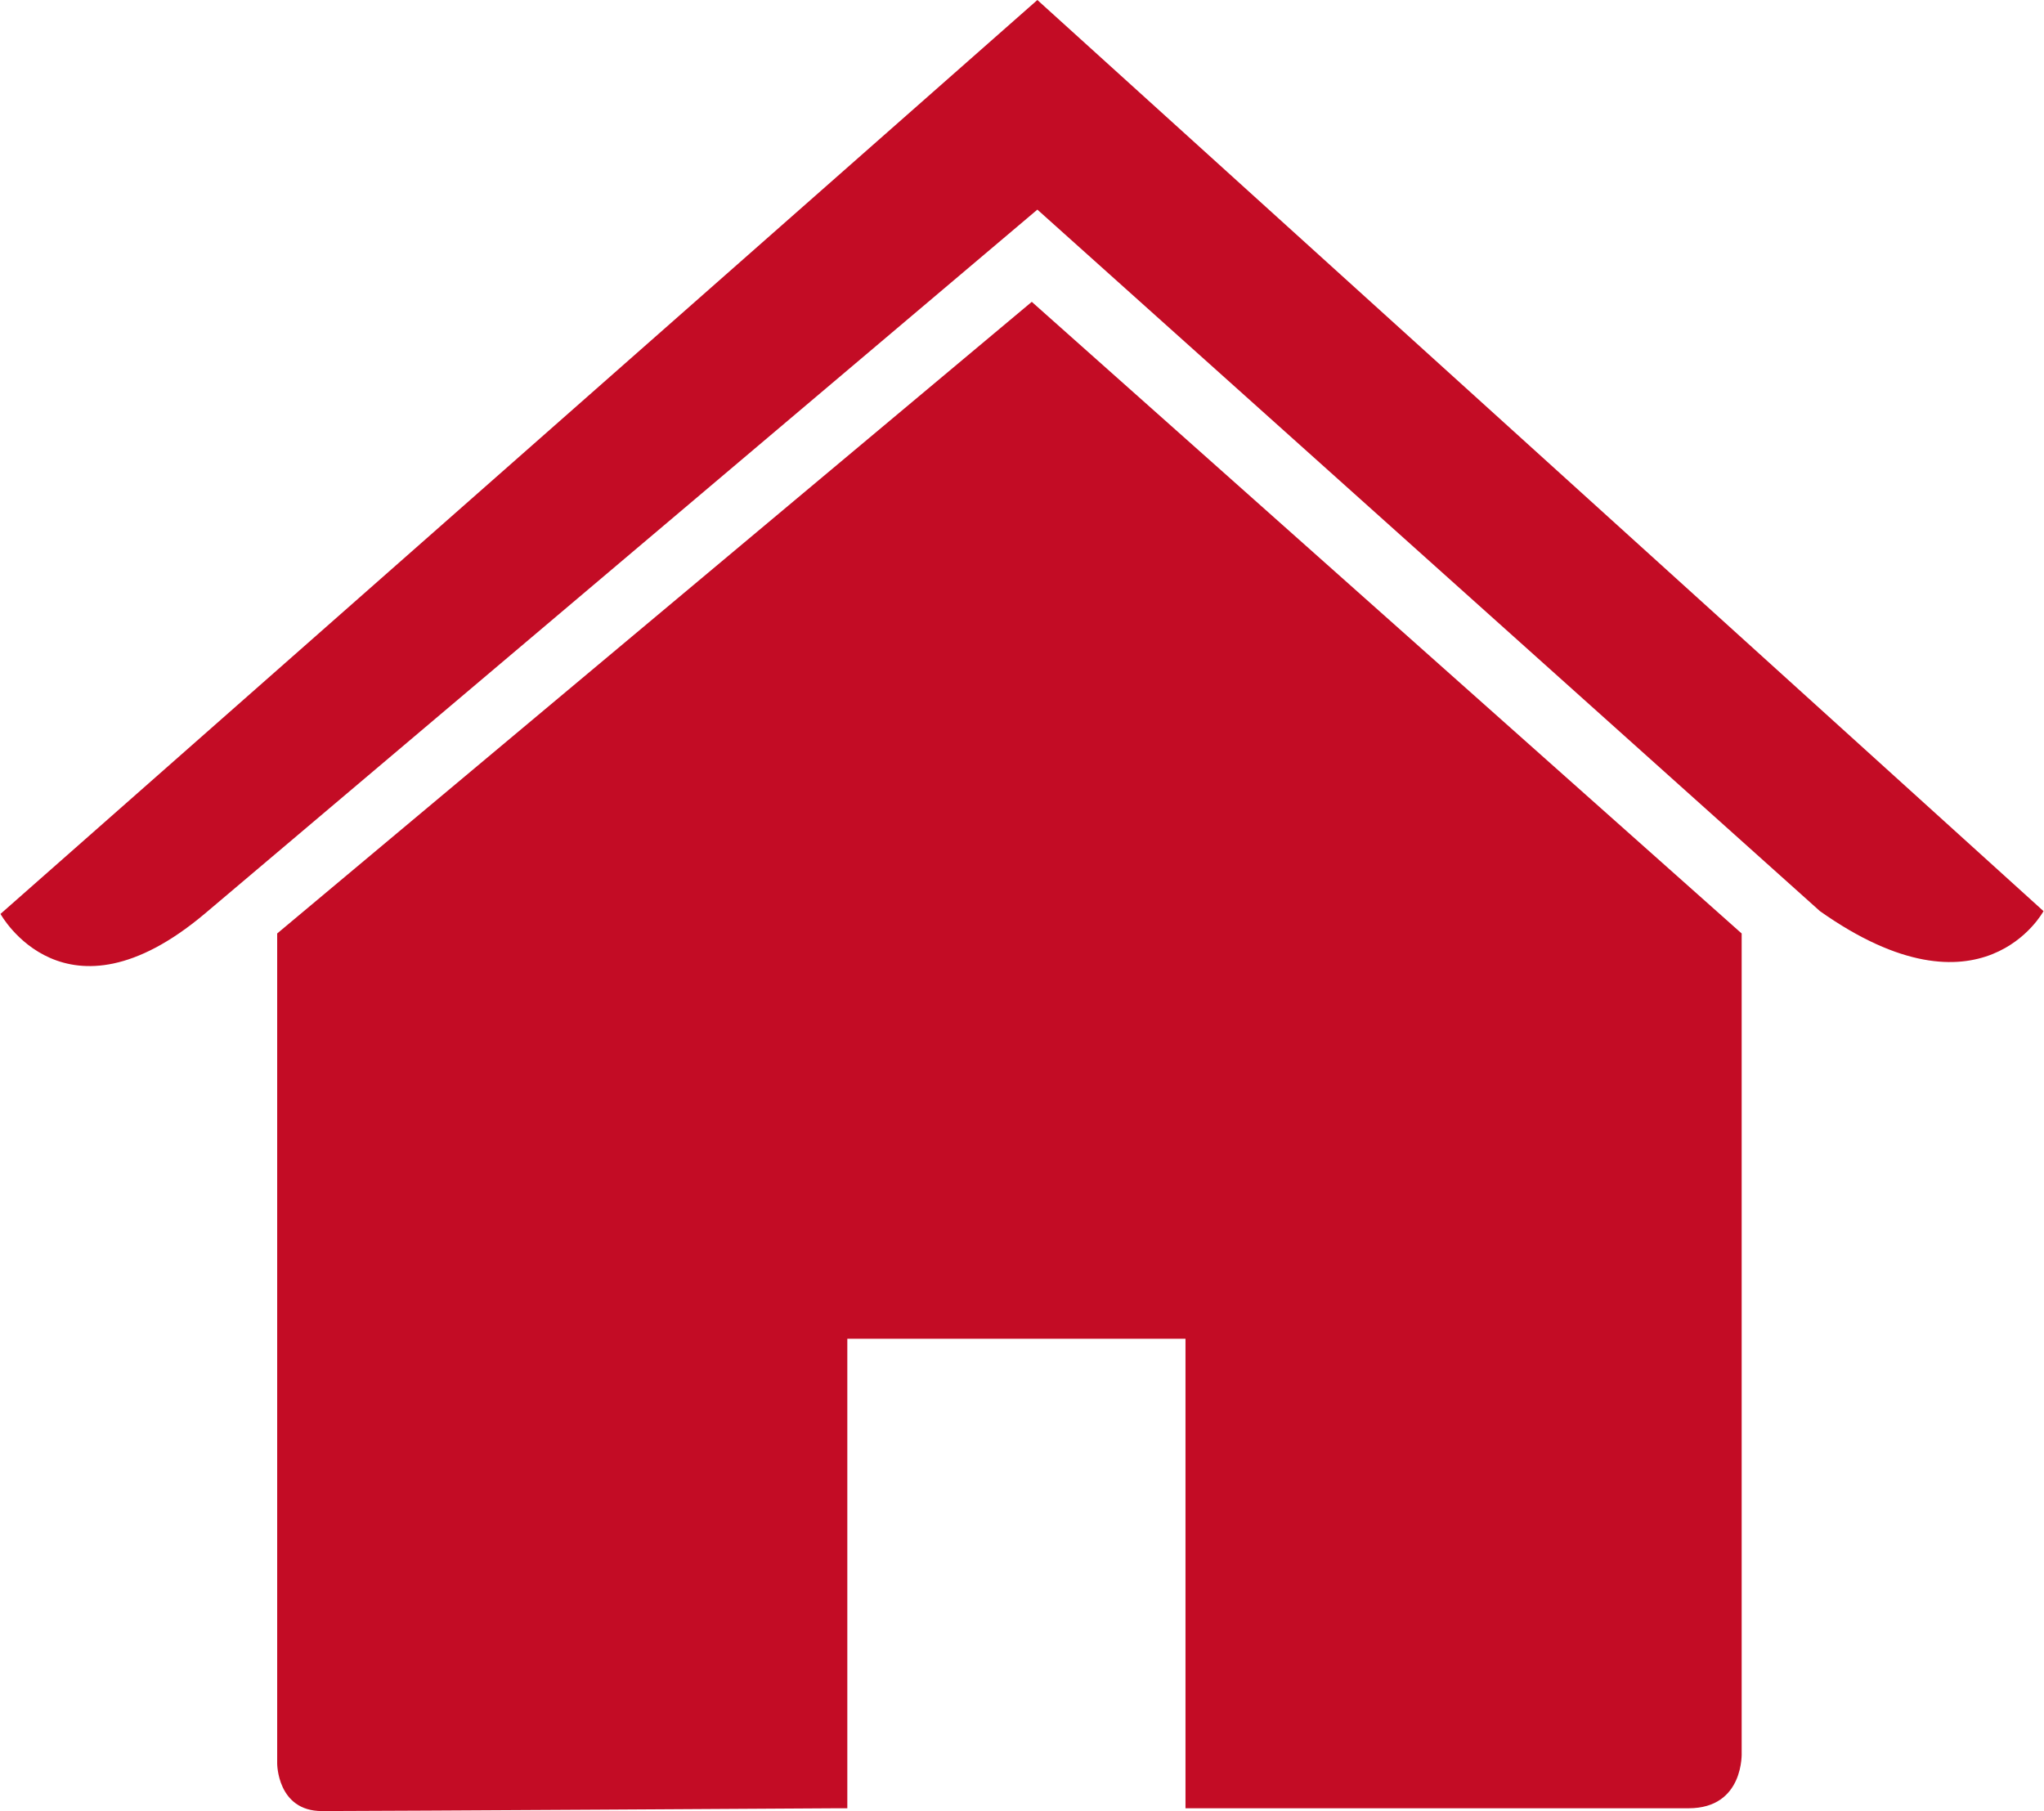 <?xml version="1.0" encoding="UTF-8"?>
<!DOCTYPE svg PUBLIC "-//W3C//DTD SVG 1.1//EN" "http://www.w3.org/Graphics/SVG/1.1/DTD/svg11.dtd">
<!-- Creator: CorelDRAW X7 -->
<svg xmlns="http://www.w3.org/2000/svg" xml:space="preserve" width="7.309mm" height="6.476mm" version="1.1" style="shape-rendering:geometricPrecision; text-rendering:geometricPrecision; image-rendering:optimizeQuality; fill-rule:evenodd; clip-rule:evenodd"
viewBox="0 0 731 648"
 xmlns:xlink="http://www.w3.org/1999/xlink">
 <defs>
  <style type="text/css">
   <![CDATA[
    .fil0 {fill:#C30C25;fill-rule:nonzero}
   ]]>
  </style>
 </defs>
 <g id="Capa_x0020_1">
  <path class="fil0" d="M623 334l-254 -226 -270 226 0 297c0,0 0,17 16,17 20,0 184,-1 184,-1l4 0 0 -168 121 0 0 168 180 0c20,0 19,-20 19,-20l0 -293zm-252 -334l-371 327c0,0 23,42 73,0l298 -252 280 251c58,41 80,0 80,0l-360 -326z"/>
 </g>
</svg>
